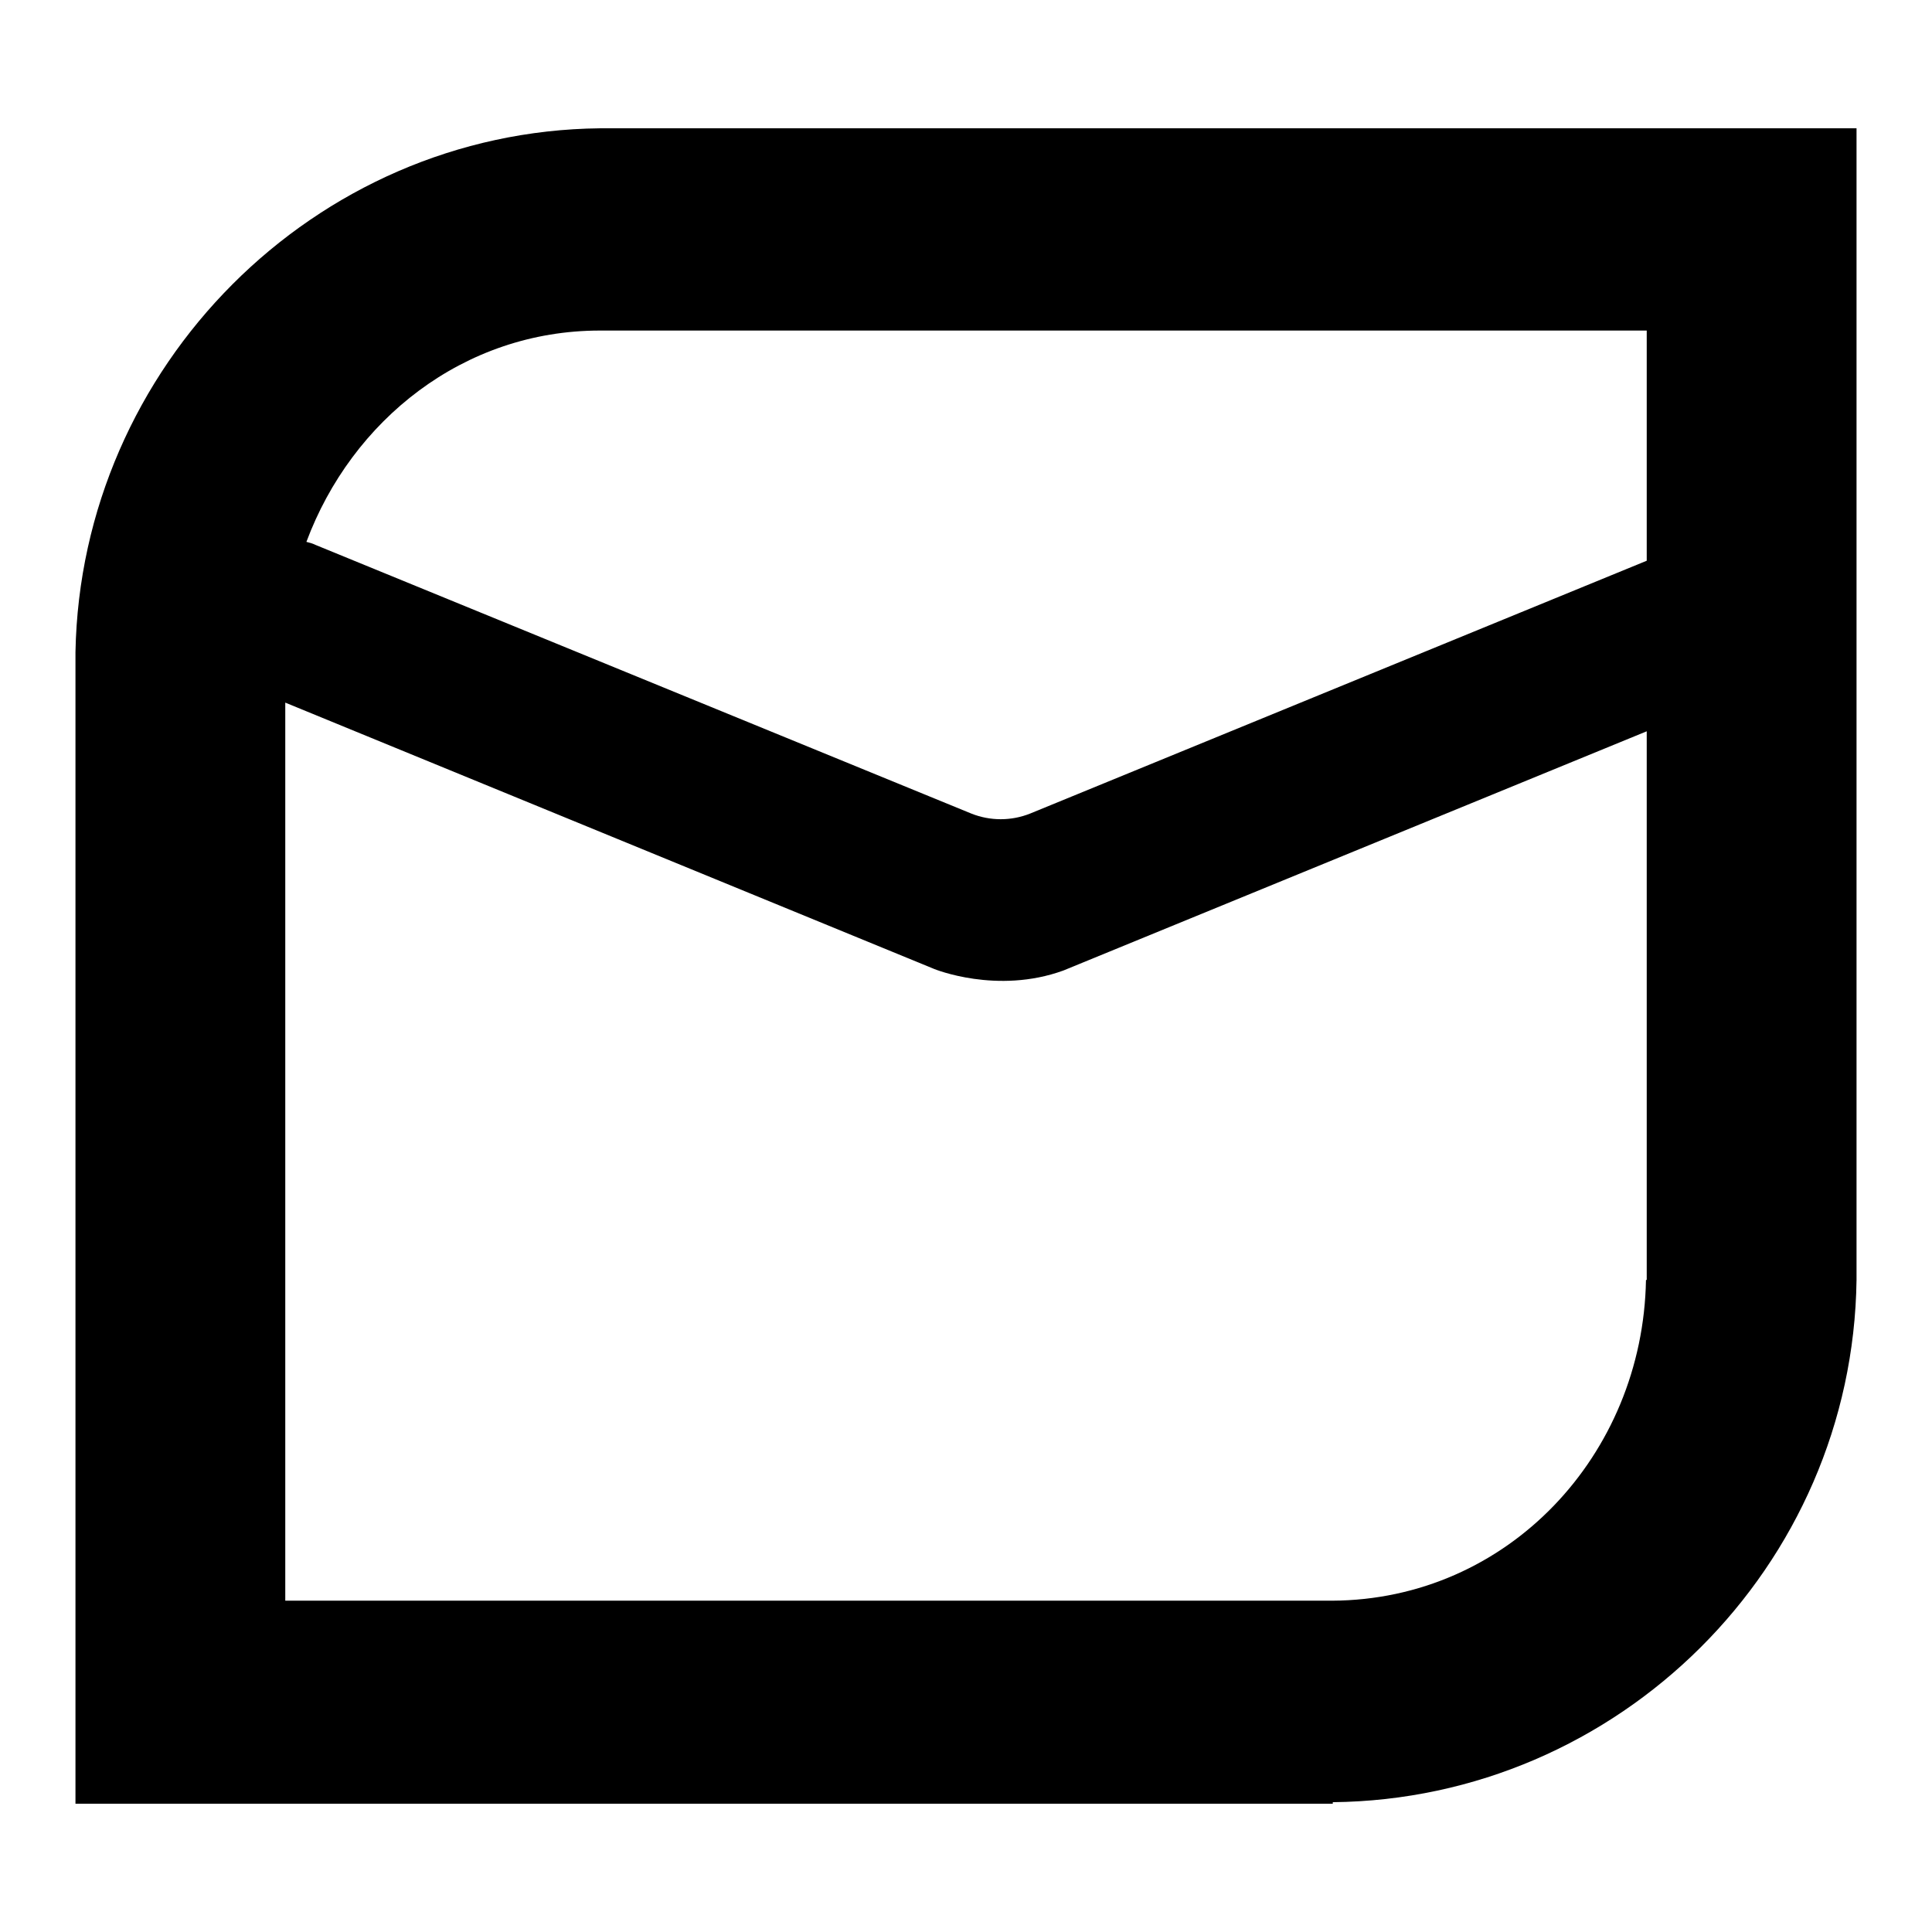 <?xml version="1.0" encoding="utf-8"?>
<!-- Svg Vector Icons : http://www.onlinewebfonts.com/icon -->
<!DOCTYPE svg PUBLIC "-//W3C//DTD SVG 1.1//EN" "http://www.w3.org/Graphics/SVG/1.1/DTD/svg11.dtd">
<svg version="1.1" xmlns="http://www.w3.org/2000/svg" xmlns:xlink="http://www.w3.org/1999/xlink" x="0px" y="0px" viewBox="0 0 256 256" enable-background="new 0 0 256 256" xml:space="preserve">
<g><g><path fill="#000000" d="M246,169.6V17H79.5v0C41.6,17.4,10.7,48.6,10,86.4l0,0V239h166.6v-0.2C214.5,238.4,245.5,207.6,246,169.6l-27.9,0c-0.4,23.2-18.3,42.4-41.6,42.5v0H37.8v-119l86,35.3v0c0,0,8.3,3.4,17.1,0.2l77.3-31.7v72.8H246L246,169.6z M136.5,107.8c-2.5,1-5.3,1-7.8,0L41.8,72.2c-0.4-0.2-0.8-0.3-1.2-0.4c6-16.1,20.8-28,38.9-28h0.1h138.6v30.5L136.5,107.8z"/></g></g>
</svg>